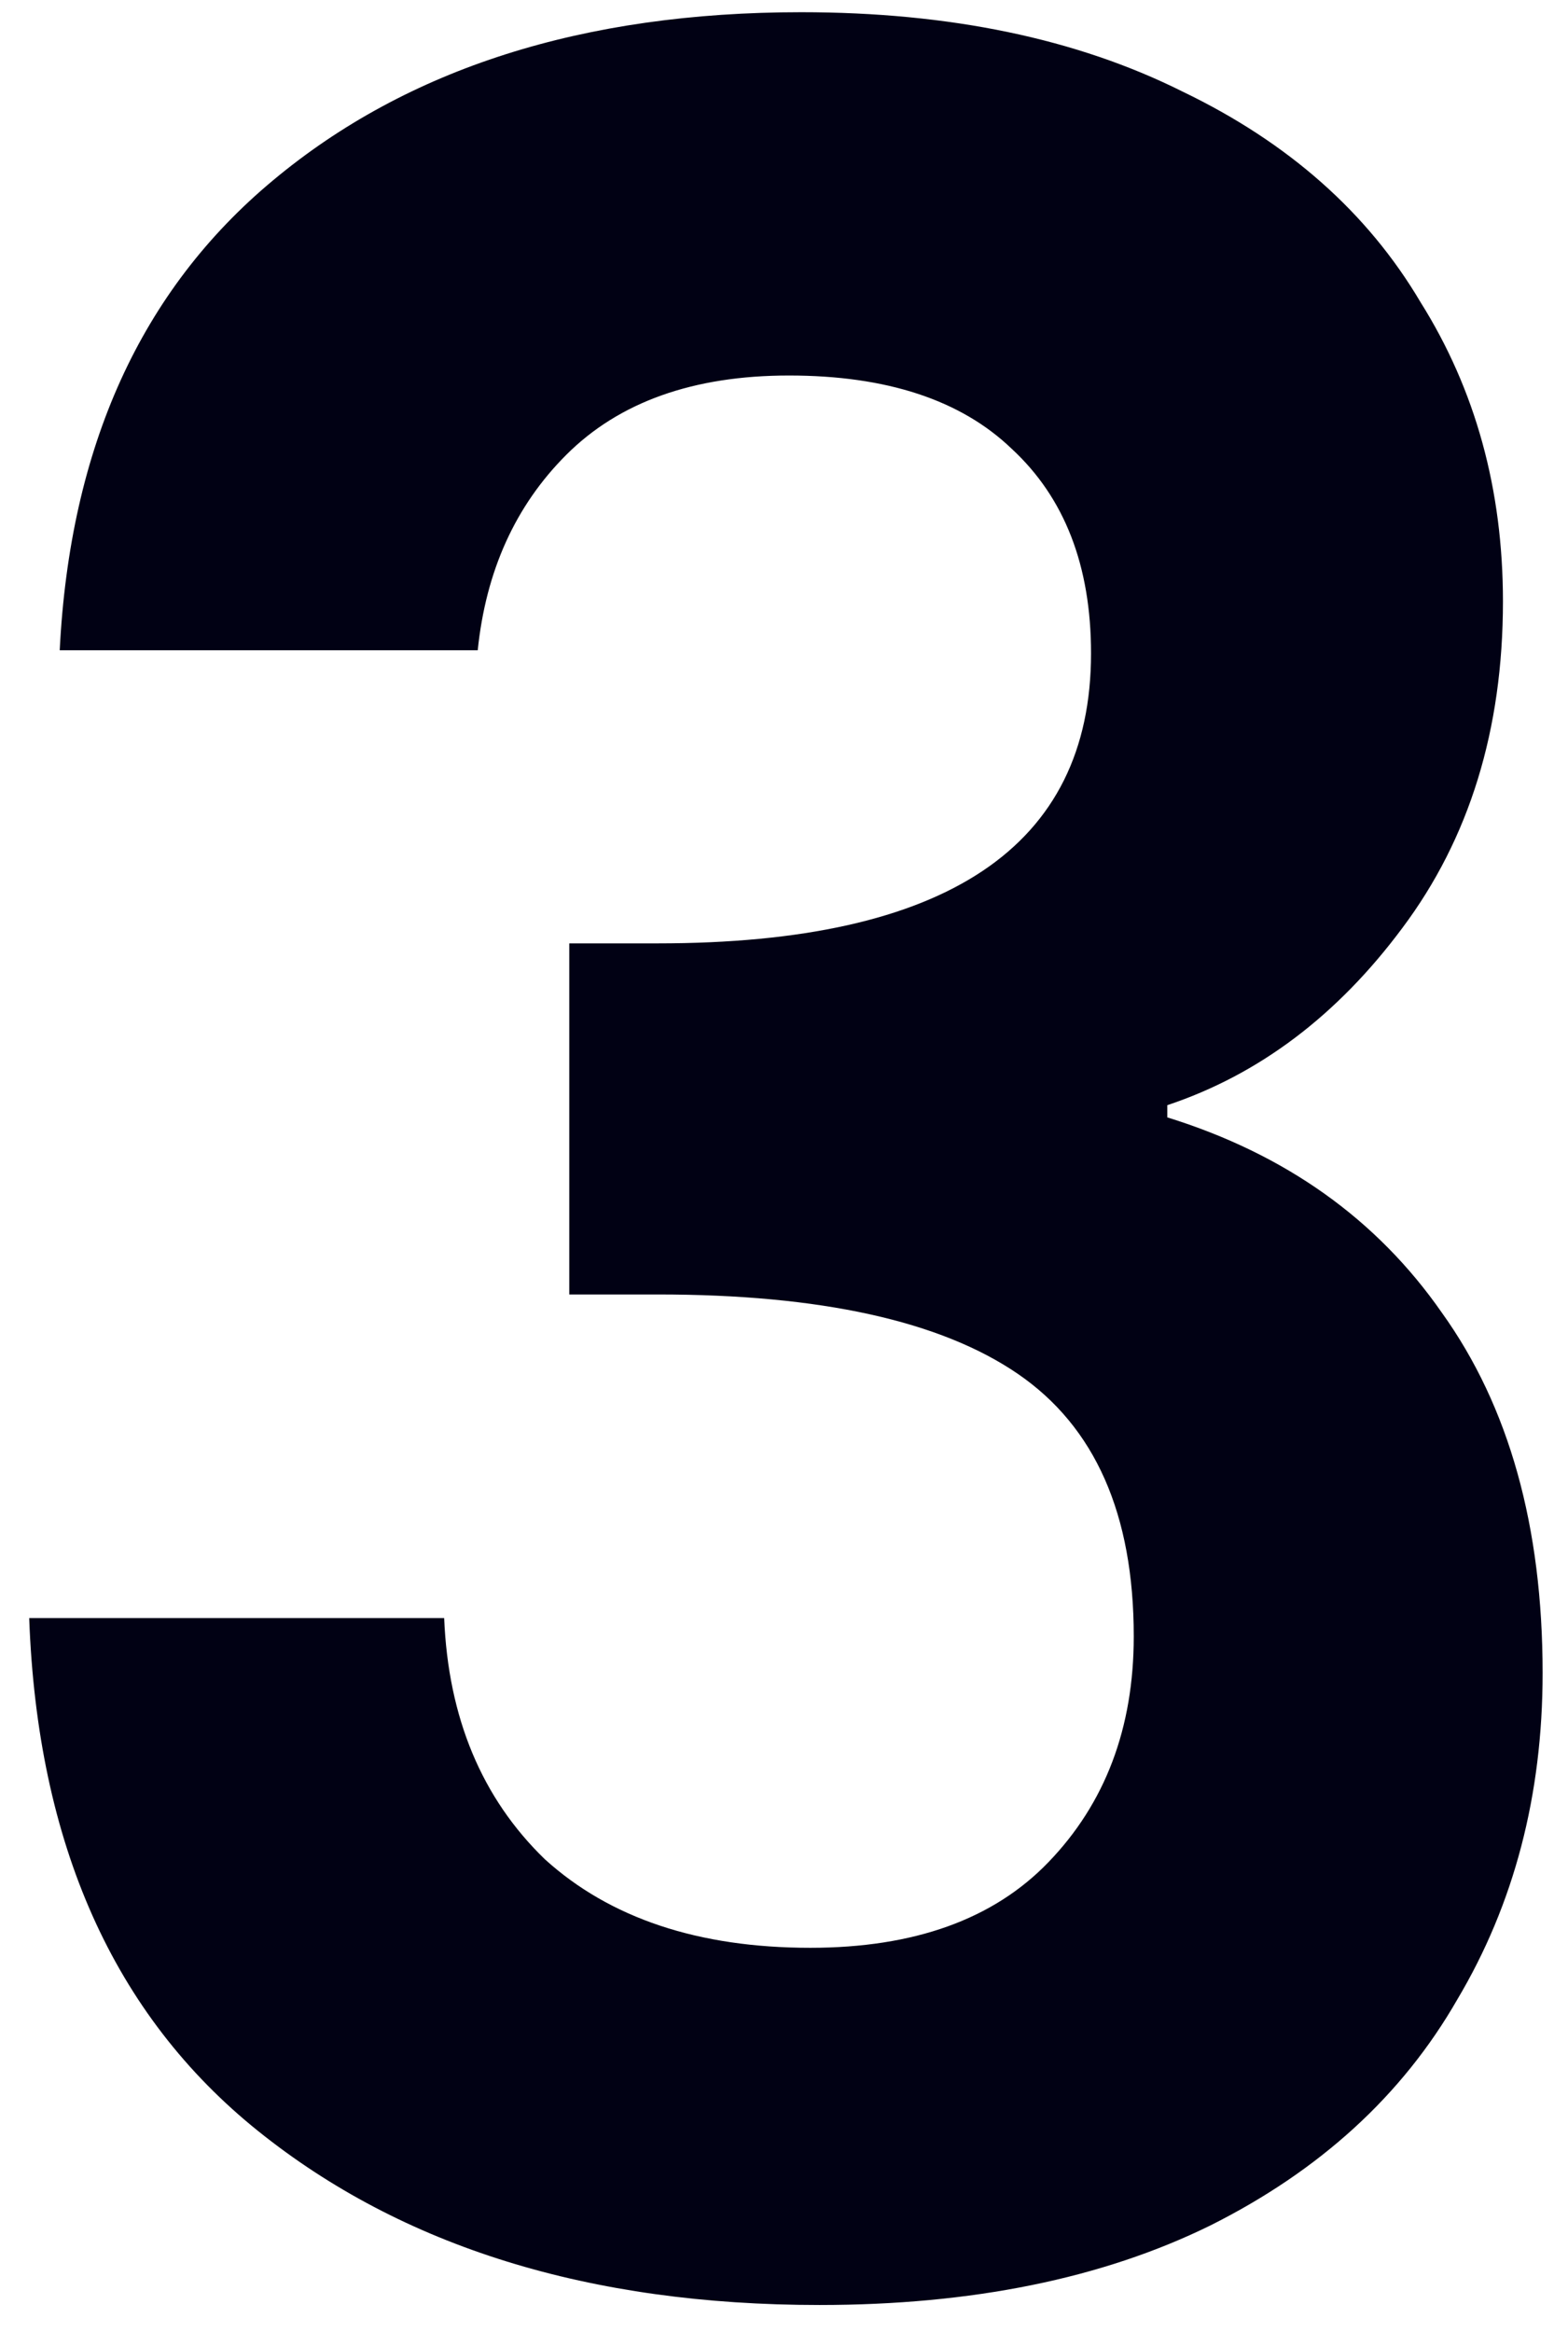 <svg width="37" height="55" viewBox="0 0 37 55" fill="none" xmlns="http://www.w3.org/2000/svg">
<path d="M1.409 15.336C1.649 10.536 3.329 6.84 6.449 4.248C9.617 1.608 13.769 0.288 18.905 0.288C22.409 0.288 25.409 0.912 27.905 2.16C30.401 3.36 32.273 5.016 33.521 7.128C34.817 9.192 35.465 11.544 35.465 14.184C35.465 17.208 34.673 19.776 33.089 21.888C31.553 23.952 29.705 25.344 27.545 26.064V26.352C30.329 27.216 32.489 28.752 34.025 30.96C35.609 33.168 36.401 36 36.401 39.456C36.401 42.336 35.729 44.904 34.385 47.16C33.089 49.416 31.145 51.192 28.553 52.488C26.009 53.736 22.937 54.36 19.337 54.36C13.913 54.36 9.497 52.992 6.089 50.256C2.681 47.52 0.881 43.488 0.689 38.16H10.481C10.577 40.512 11.369 42.408 12.857 43.848C14.393 45.24 16.481 45.936 19.121 45.936C21.569 45.936 23.441 45.264 24.737 43.92C26.081 42.528 26.753 40.752 26.753 38.592C26.753 35.712 25.841 33.648 24.017 32.4C22.193 31.152 19.361 30.528 15.521 30.528H13.433V22.248H15.521C22.337 22.248 25.745 19.968 25.745 15.408C25.745 13.344 25.121 11.736 23.873 10.584C22.673 9.432 20.921 8.856 18.617 8.856C16.361 8.856 14.609 9.48 13.361 10.728C12.161 11.928 11.465 13.464 11.273 15.336H1.409Z" fill="#010114"/>
</svg>
